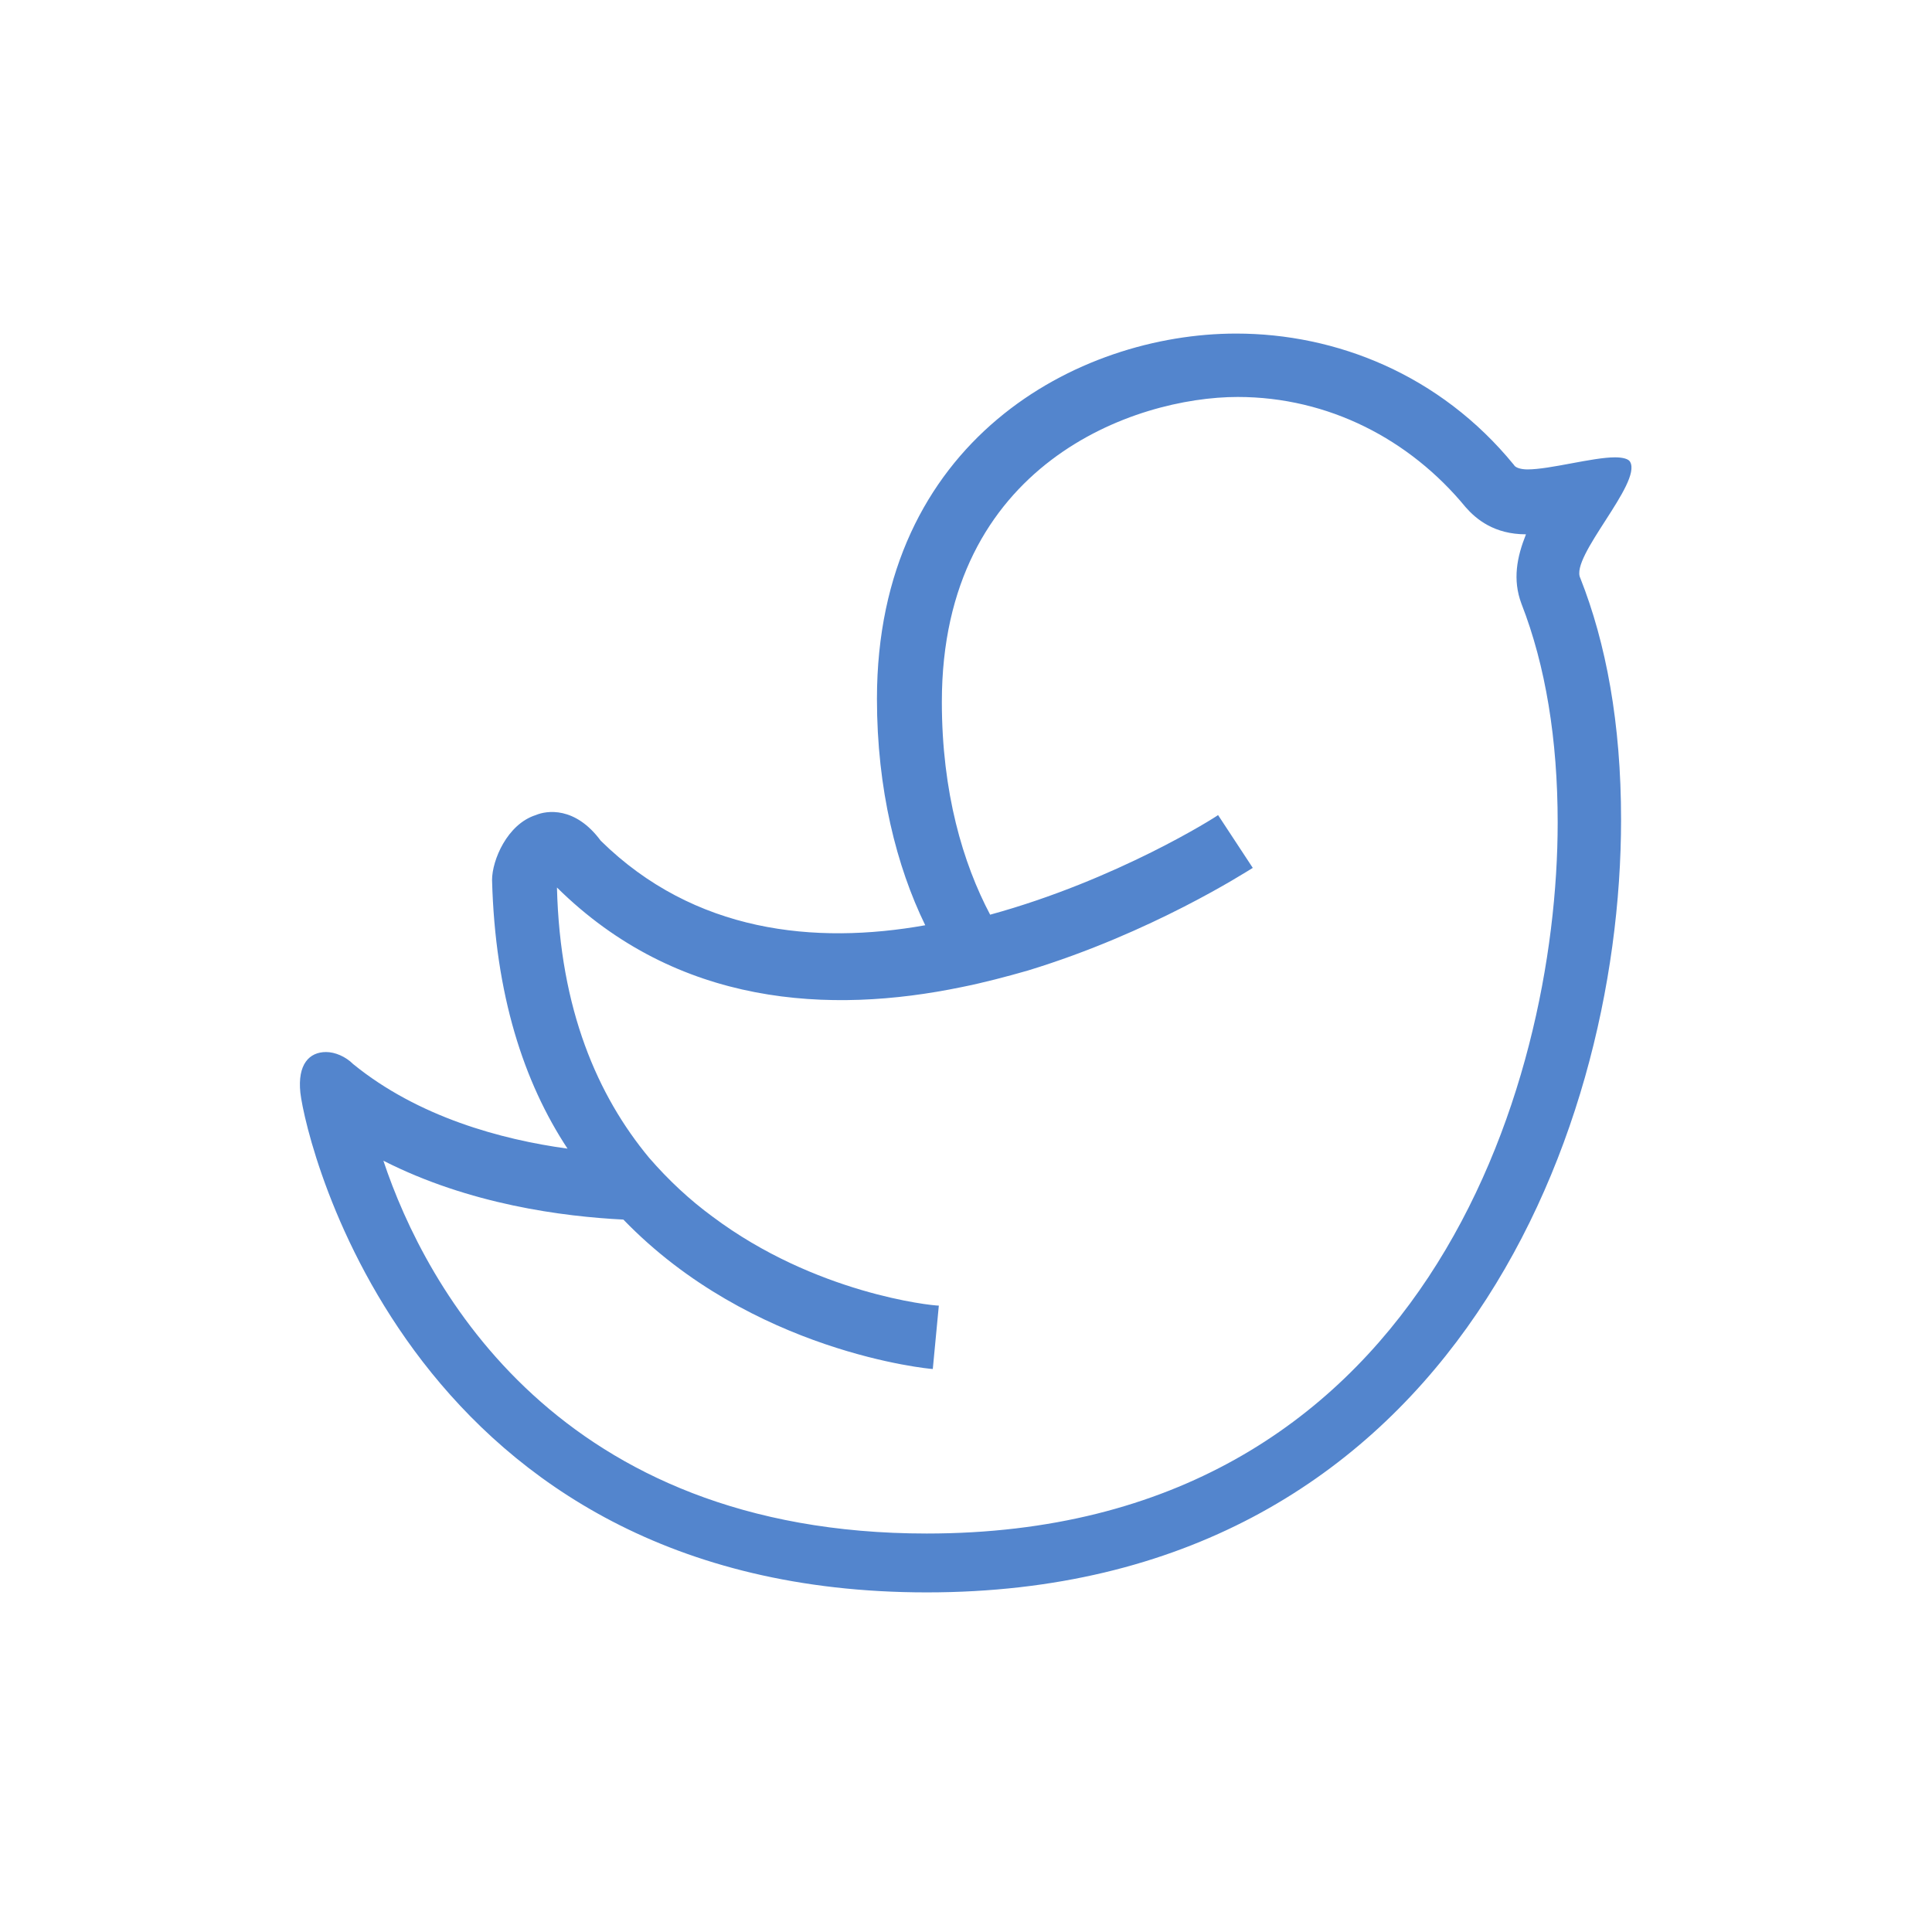 <?xml version="1.0" ?><svg id="Слой_1" style="enable-background:new 0 0 128 128;" version="1.1" viewBox="0 0 128 128" xml:space="preserve" xmlns="http://www.w3.org/2000/svg" xmlns:xlink="http://www.w3.org/1999/xlink"><style type="text/css">
	.st0{fill:#5385CD;}
</style><path class="st0" d="M108,30.6c-0.1-0.2-0.5-0.3-1-0.3c-1.5,0-4.3,0.8-5.8,0.8c-0.4,0-0.8-0.1-0.9-0.3  c-4.9-6-11.8-8.7-18.4-8.7c-10.5,0-23.8,7.1-23.8,24.2c0,6,1.3,11.1,3.2,15c-7.3,1.3-15.3,0.5-21.5-5.6c-1.7-2.3-3.6-2-4.3-1.7  c-1.9,0.6-2.9,3-2.9,4.3c0.2,7.6,2.1,13.4,5,17.8c-4.4-0.6-9.9-2.1-14.2-5.6c-0.5-0.5-1.2-0.8-1.8-0.8c-1.1,0-1.9,0.8-1.7,2.7  c0.4,3.4,7.4,33.1,41.5,33.1c34.1,0,46-29.7,46-51.2c0-6.4-1-11.7-2.7-16C104,36.9,108.8,32,108,30.6z M61.4,101.6  c-24.4,0-33.2-16.3-36-24.7c5.7,2.9,11.9,3.7,15.9,3.9c8.5,8.8,20.3,9.9,20.5,9.9l0.4-4.2c-0.5,0-8.2-0.8-15-5.9  c-1.5-1.1-2.9-2.4-4.2-3.9c-3.4-4.1-5.9-9.8-6.1-17.9c8,7.9,18.1,8.4,26.8,6.6c1.5-0.3,3-0.7,4.4-1.1c8.2-2.5,14.4-6.5,14.9-6.8  l-2.3-3.5c-0.1,0.1-6.7,4.3-15.1,6.6c-1.8-3.4-3.2-8.1-3.2-14.1c0-15.8,12.8-20.2,19.6-20.2c6,0,11.4,2.8,15.1,7.3  c0.7,0.8,1.9,1.8,4,1.8c-0.6,1.5-0.9,3-0.3,4.6c1.6,4.1,2.4,9,2.4,14.5C103.2,72,94.3,101.6,61.4,101.6z" id="XMLID_2_"/></svg>